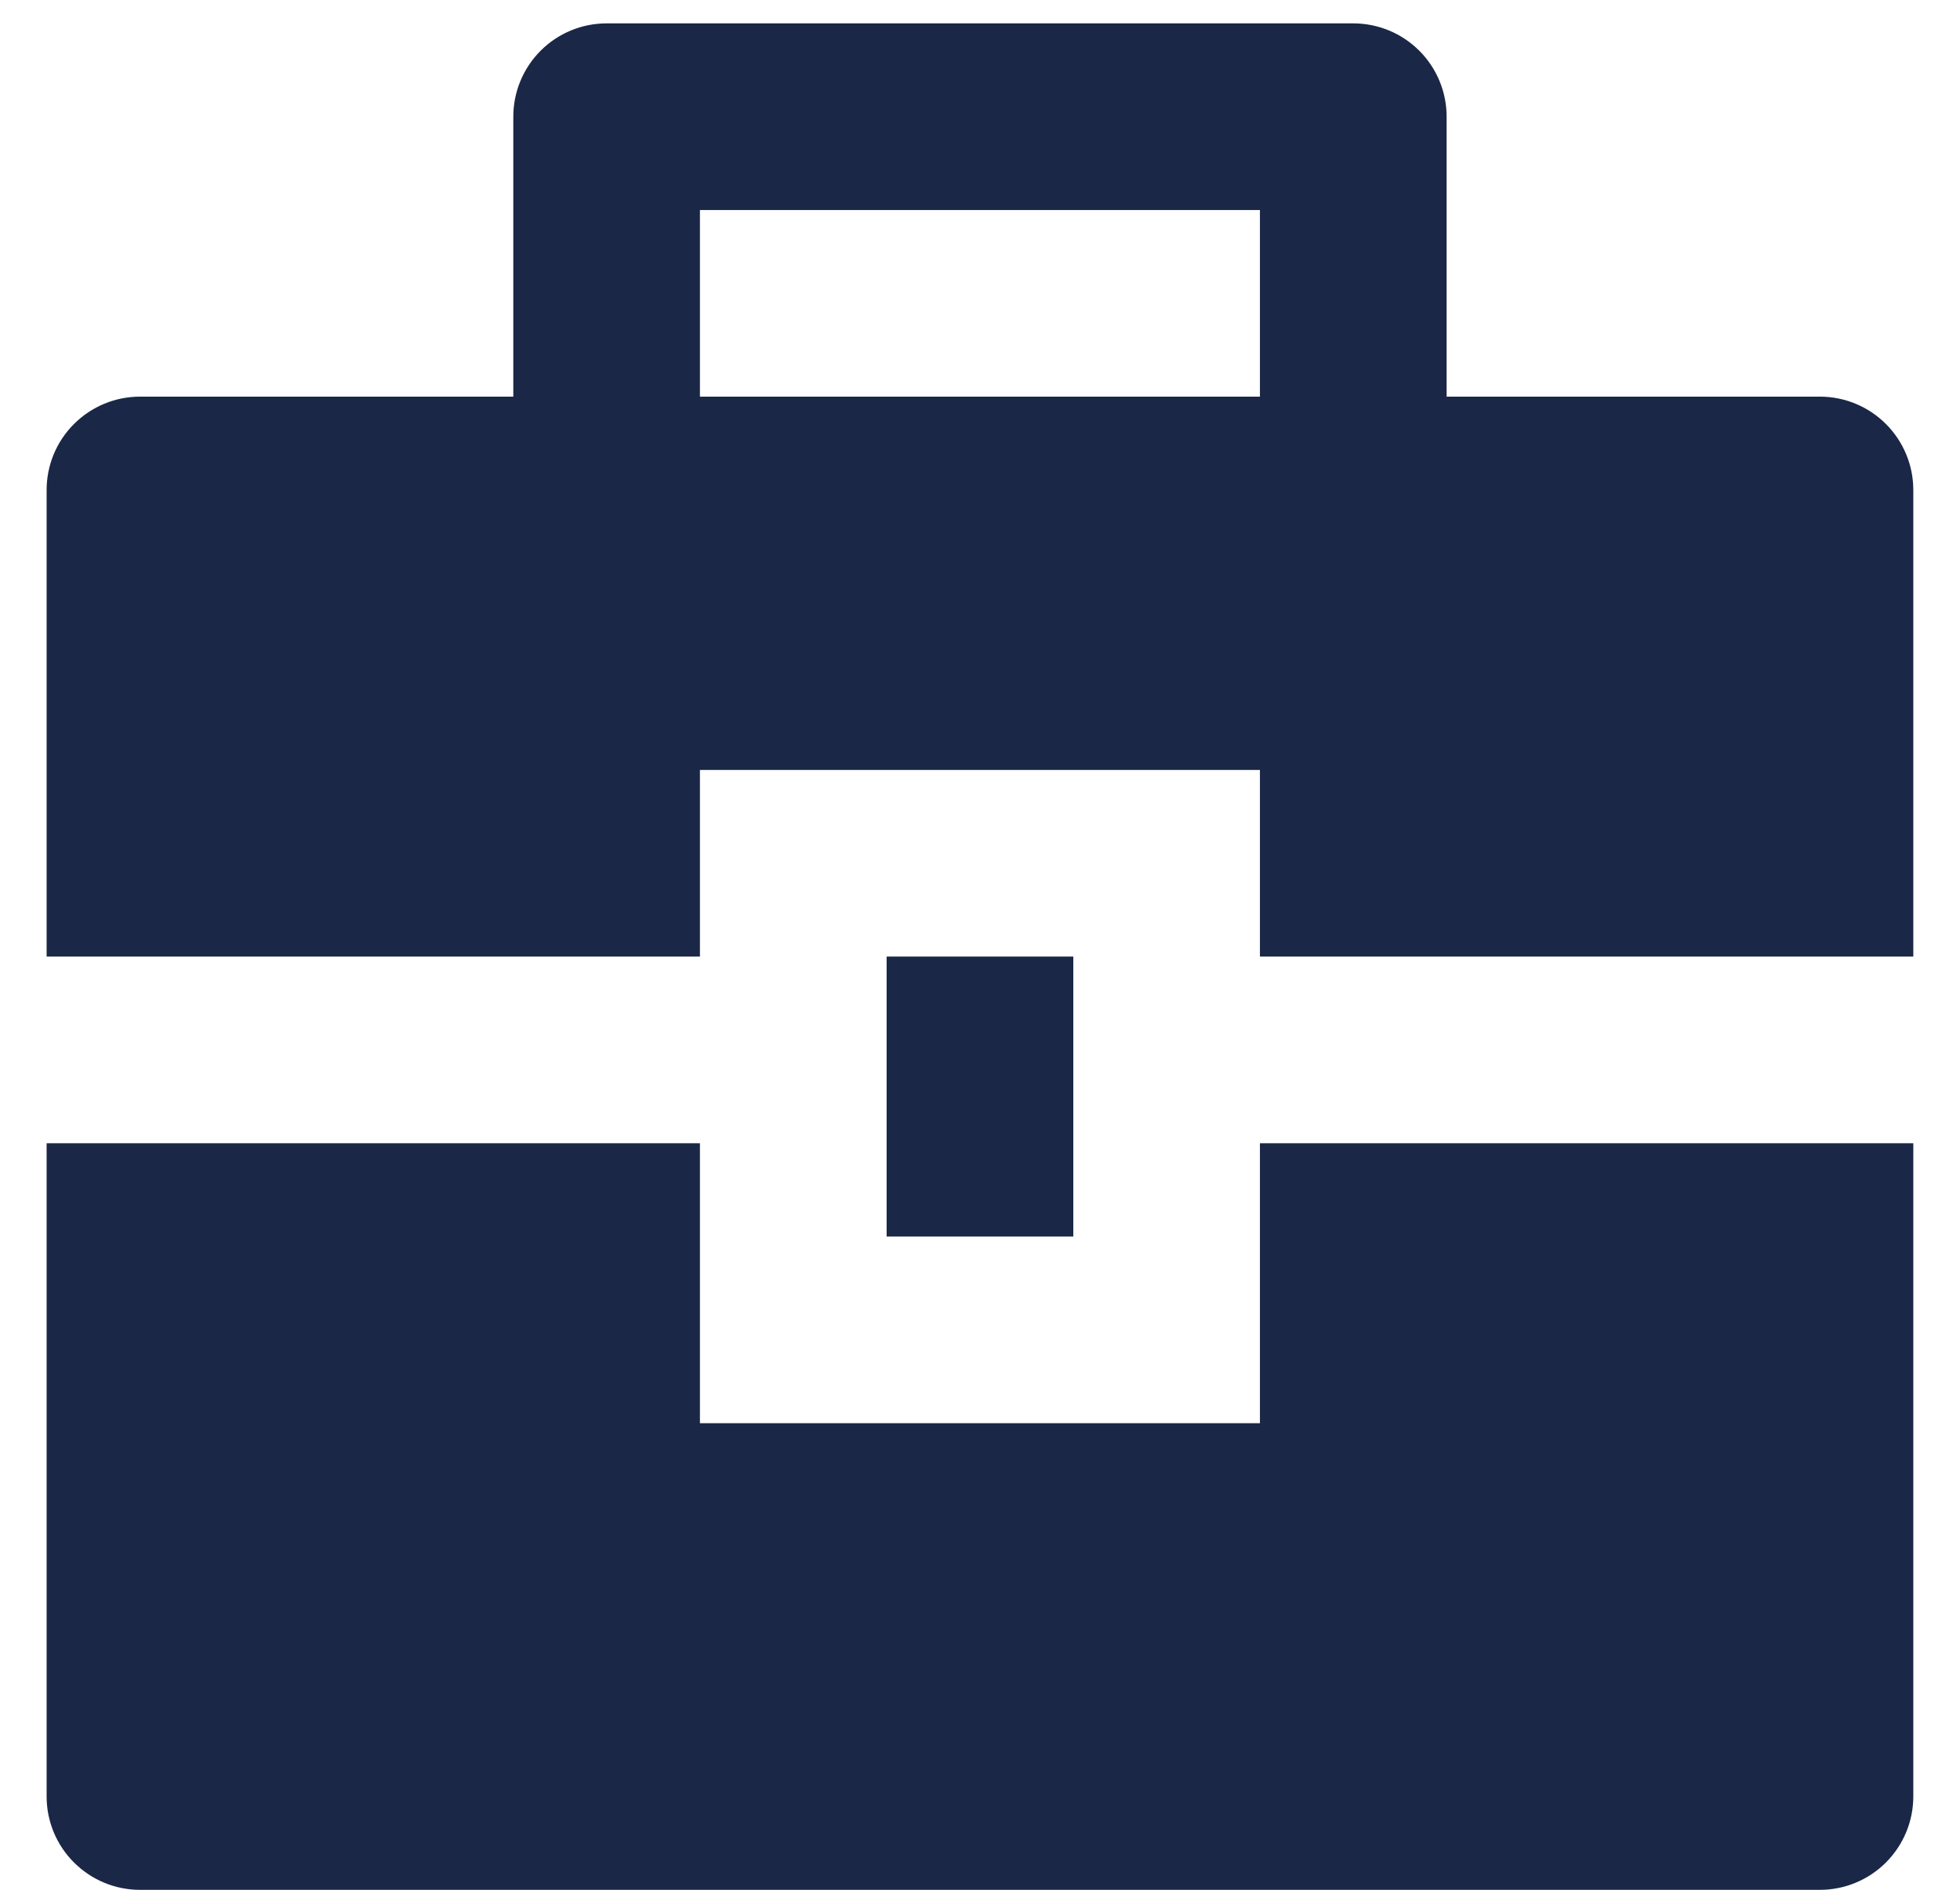 <svg width="28" height="27" viewBox="0 0 28 27" fill="none" xmlns="http://www.w3.org/2000/svg">
<path d="M9.999 16.334V20.334H17.999V16.334H27.333V25.667C27.333 26.021 27.192 26.36 26.942 26.61C26.692 26.86 26.353 27.001 25.999 27.001H1.999C1.646 27.001 1.307 26.86 1.057 26.61C0.806 26.36 0.666 26.021 0.666 25.667V16.334H9.999ZM12.666 13.667H15.333V17.667H12.666V13.667ZM7.333 5.667V1.667C7.333 1.314 7.473 0.975 7.723 0.725C7.973 0.474 8.312 0.334 8.666 0.334H19.333C19.686 0.334 20.025 0.474 20.276 0.725C20.526 0.975 20.666 1.314 20.666 1.667V5.667H25.999C26.353 5.667 26.692 5.808 26.942 6.058C27.192 6.308 27.333 6.647 27.333 7.001V13.667H17.999V11.001H9.999V13.667H0.666V7.001C0.666 6.647 0.806 6.308 1.057 6.058C1.307 5.808 1.646 5.667 1.999 5.667H7.333ZM9.999 3.001V5.667H17.999V3.001H9.999Z" fill="#1A2746"/>
</svg>
